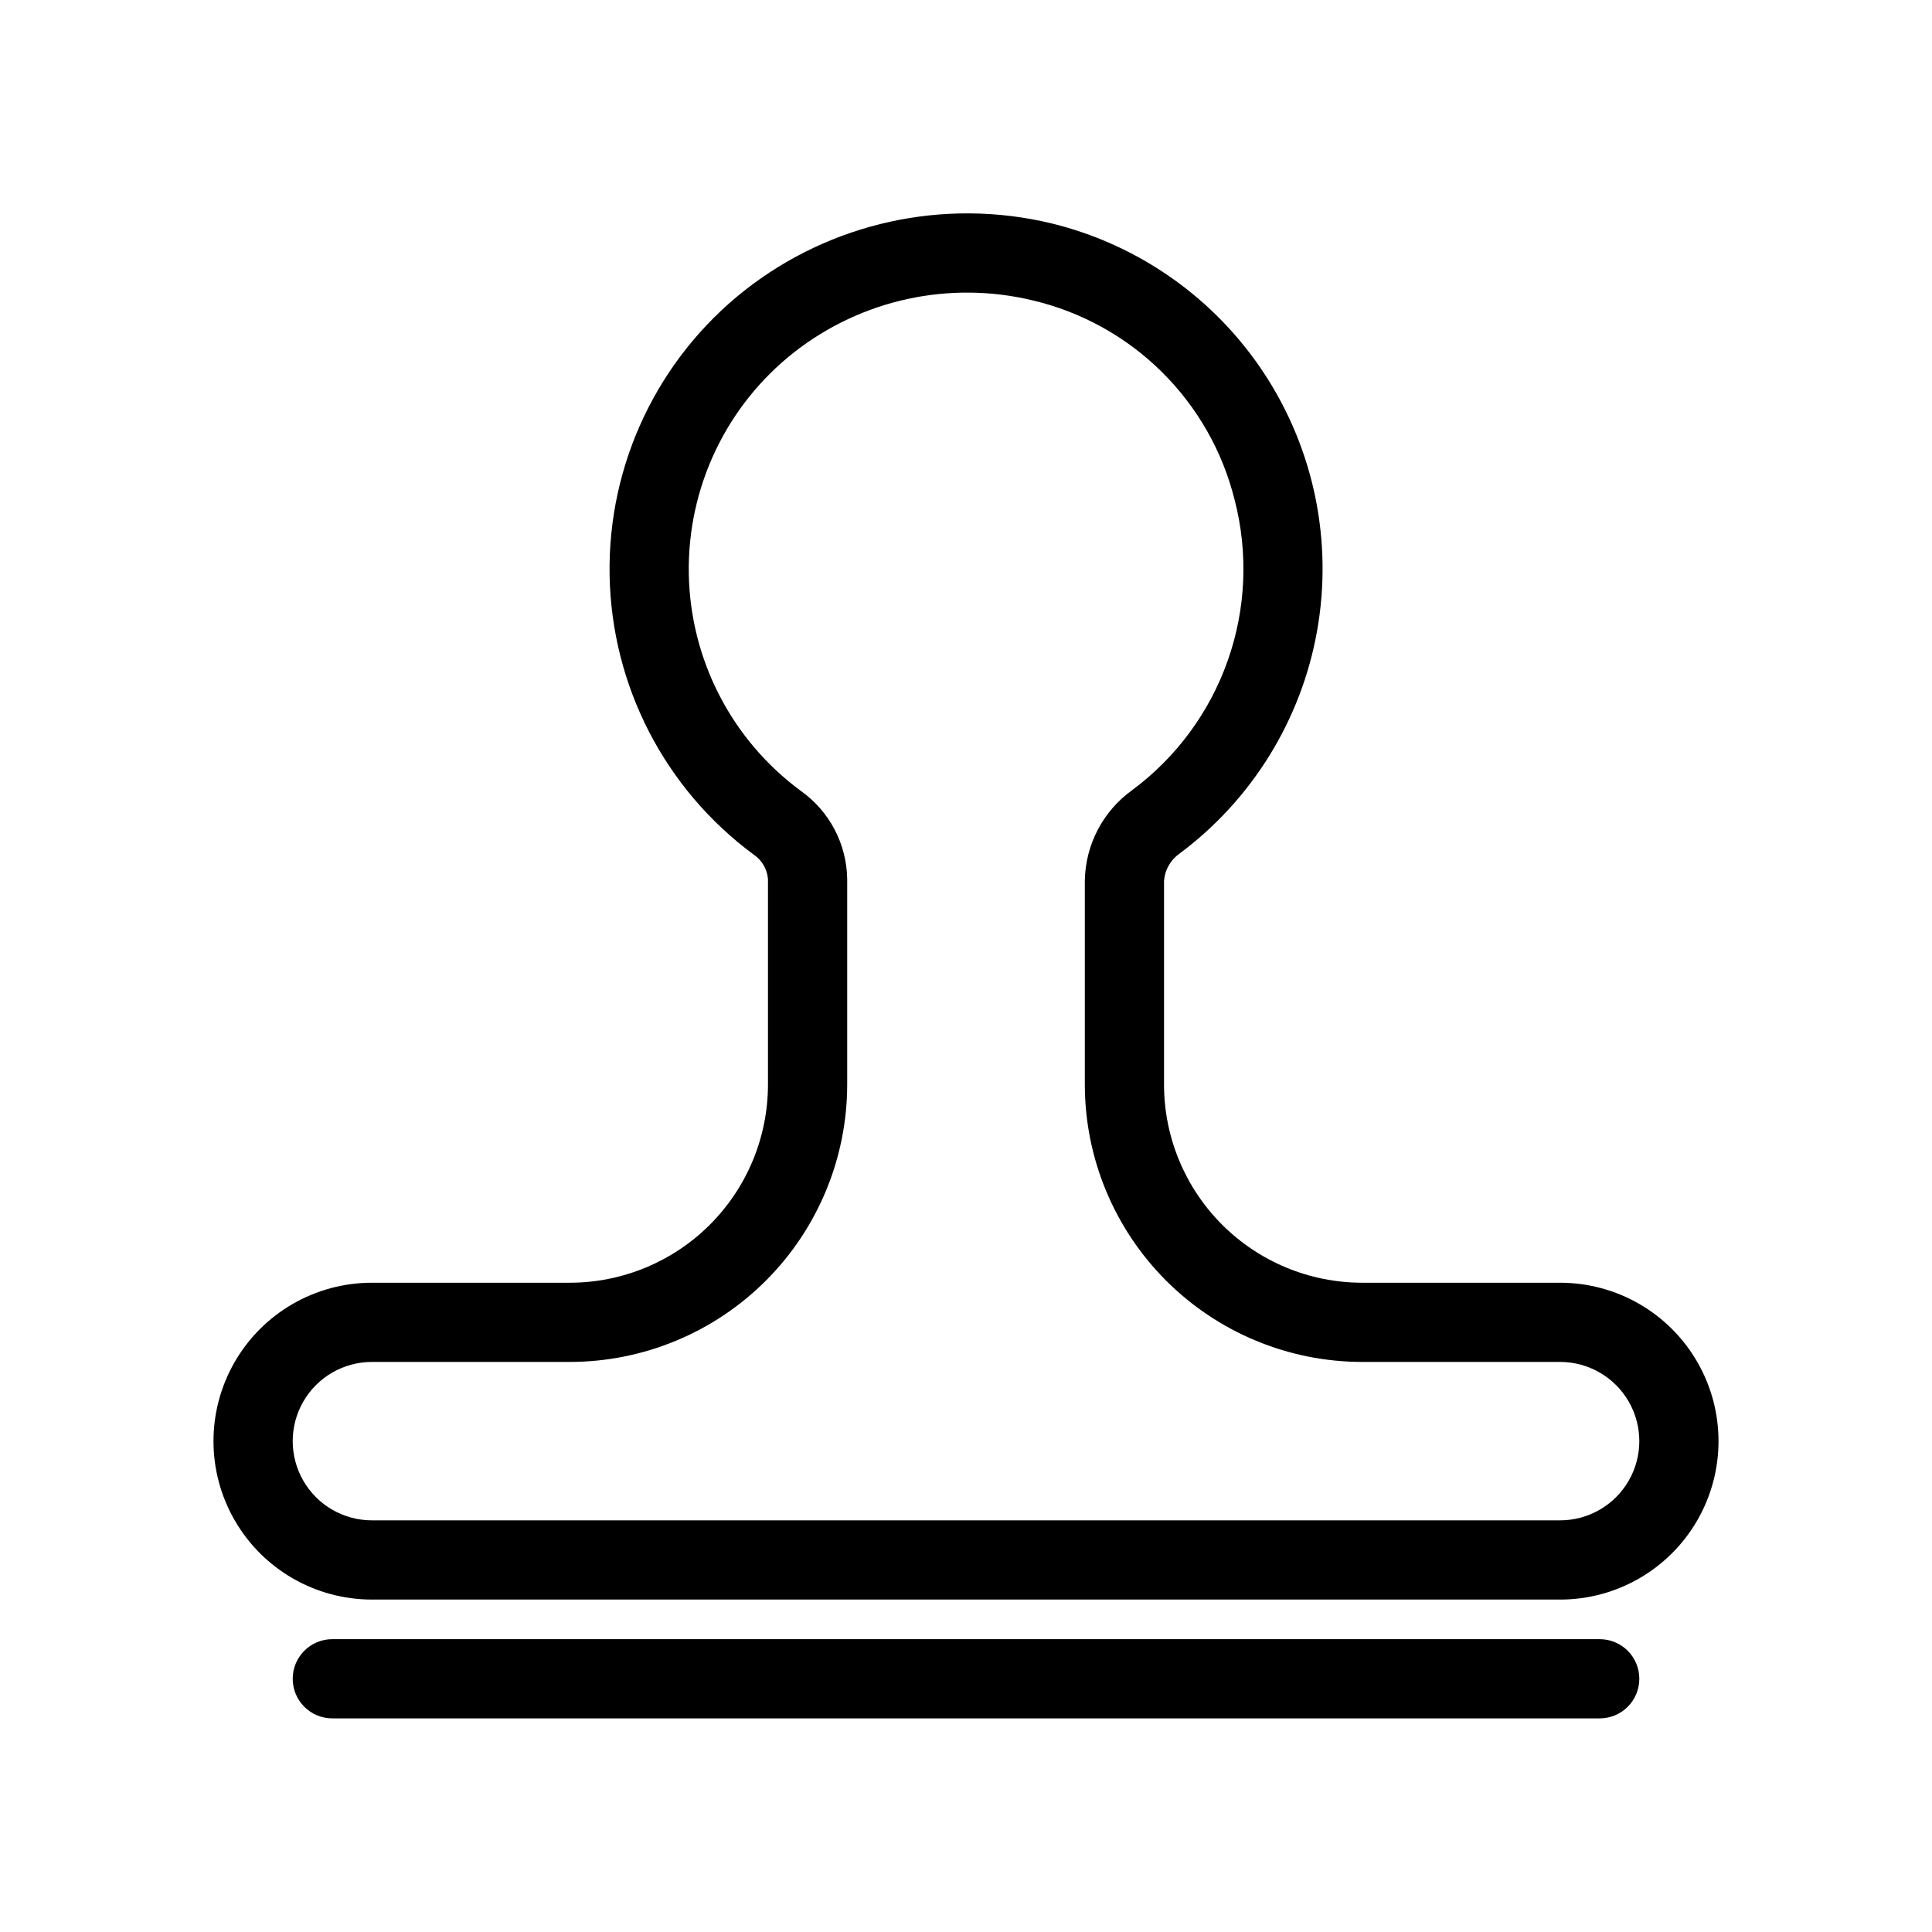 <?xml version="1.0" encoding="UTF-8"?>
<!-- Uploaded to: ICON Repo, www.svgrepo.com, Generator: ICON Repo Mixer Tools -->
<svg fill="#000000" width="800px" height="800px" version="1.1" viewBox="144 144 512 512" xmlns="http://www.w3.org/2000/svg">
 <path d="m557.44 567.9h-314.88c-15 0-28.859-8-36.359-20.992-7.5-12.988-7.5-28.992 0-41.98 7.5-12.992 21.359-20.992 36.359-20.992h52.48c13.914-0.016 27.254-5.551 37.094-15.391 9.836-9.836 15.371-23.176 15.387-37.09v-54.512c-0.215-2.625-1.617-5.008-3.805-6.477-23.578-17.414-37.691-44.824-38.168-74.133-0.477-29.309 12.738-57.164 35.738-75.332 22.926-18.051 52.852-24.621 81.234-17.836 23.281 5.648 43.535 19.957 56.641 40.016 13.102 20.055 18.07 44.352 13.891 67.941-4.18 23.594-17.191 44.703-36.391 59.035-2.41 1.66-3.949 4.32-4.18 7.238v54.059c0.012 13.914 5.547 27.254 15.387 37.094 9.836 9.836 23.176 15.371 37.09 15.387h52.48c15 0 28.859 8 36.359 20.992 7.5 12.988 7.5 28.992 0 41.984-7.5 12.988-21.359 20.992-36.359 20.992zm-314.88-62.977 0.004 0.004c-7.5 0-14.43 4-18.18 10.496-3.75 6.492-3.75 14.496 0 20.988 3.75 6.496 10.68 10.496 18.18 10.496h314.88-0.004c7.5 0 14.43-4 18.18-10.496 3.75-6.492 3.75-14.496 0-20.988-3.75-6.496-10.68-10.496-18.18-10.496h-52.48c-19.477-0.023-38.152-7.773-51.926-21.547-13.773-13.773-21.52-32.449-21.543-51.926v-54.059c0.148-9.539 4.809-18.441 12.555-24.008 11.668-8.664 20.484-20.617 25.32-34.324 4.836-13.703 5.469-28.543 1.82-42.609-3.203-12.859-9.883-24.586-19.305-33.906-9.422-9.316-21.223-15.863-34.117-18.922-22.141-5.356-45.512-0.266-63.418 13.816-17.898 14.109-28.18 35.77-27.809 58.559 0.375 22.789 11.363 44.098 29.715 57.613 7.57 5.379 12.125 14.043 12.262 23.328v54.512c-0.023 19.477-7.773 38.152-21.547 51.926-13.773 13.773-32.449 21.523-51.926 21.547zm335.87 83.969h0.004c0.004-2.781-1.102-5.453-3.07-7.422s-4.641-3.074-7.426-3.074h-335.87c-5.797 0-10.496 4.699-10.496 10.496s4.699 10.496 10.496 10.496h335.87c2.785 0.004 5.457-1.102 7.426-3.07s3.074-4.641 3.07-7.426z"/>
</svg>